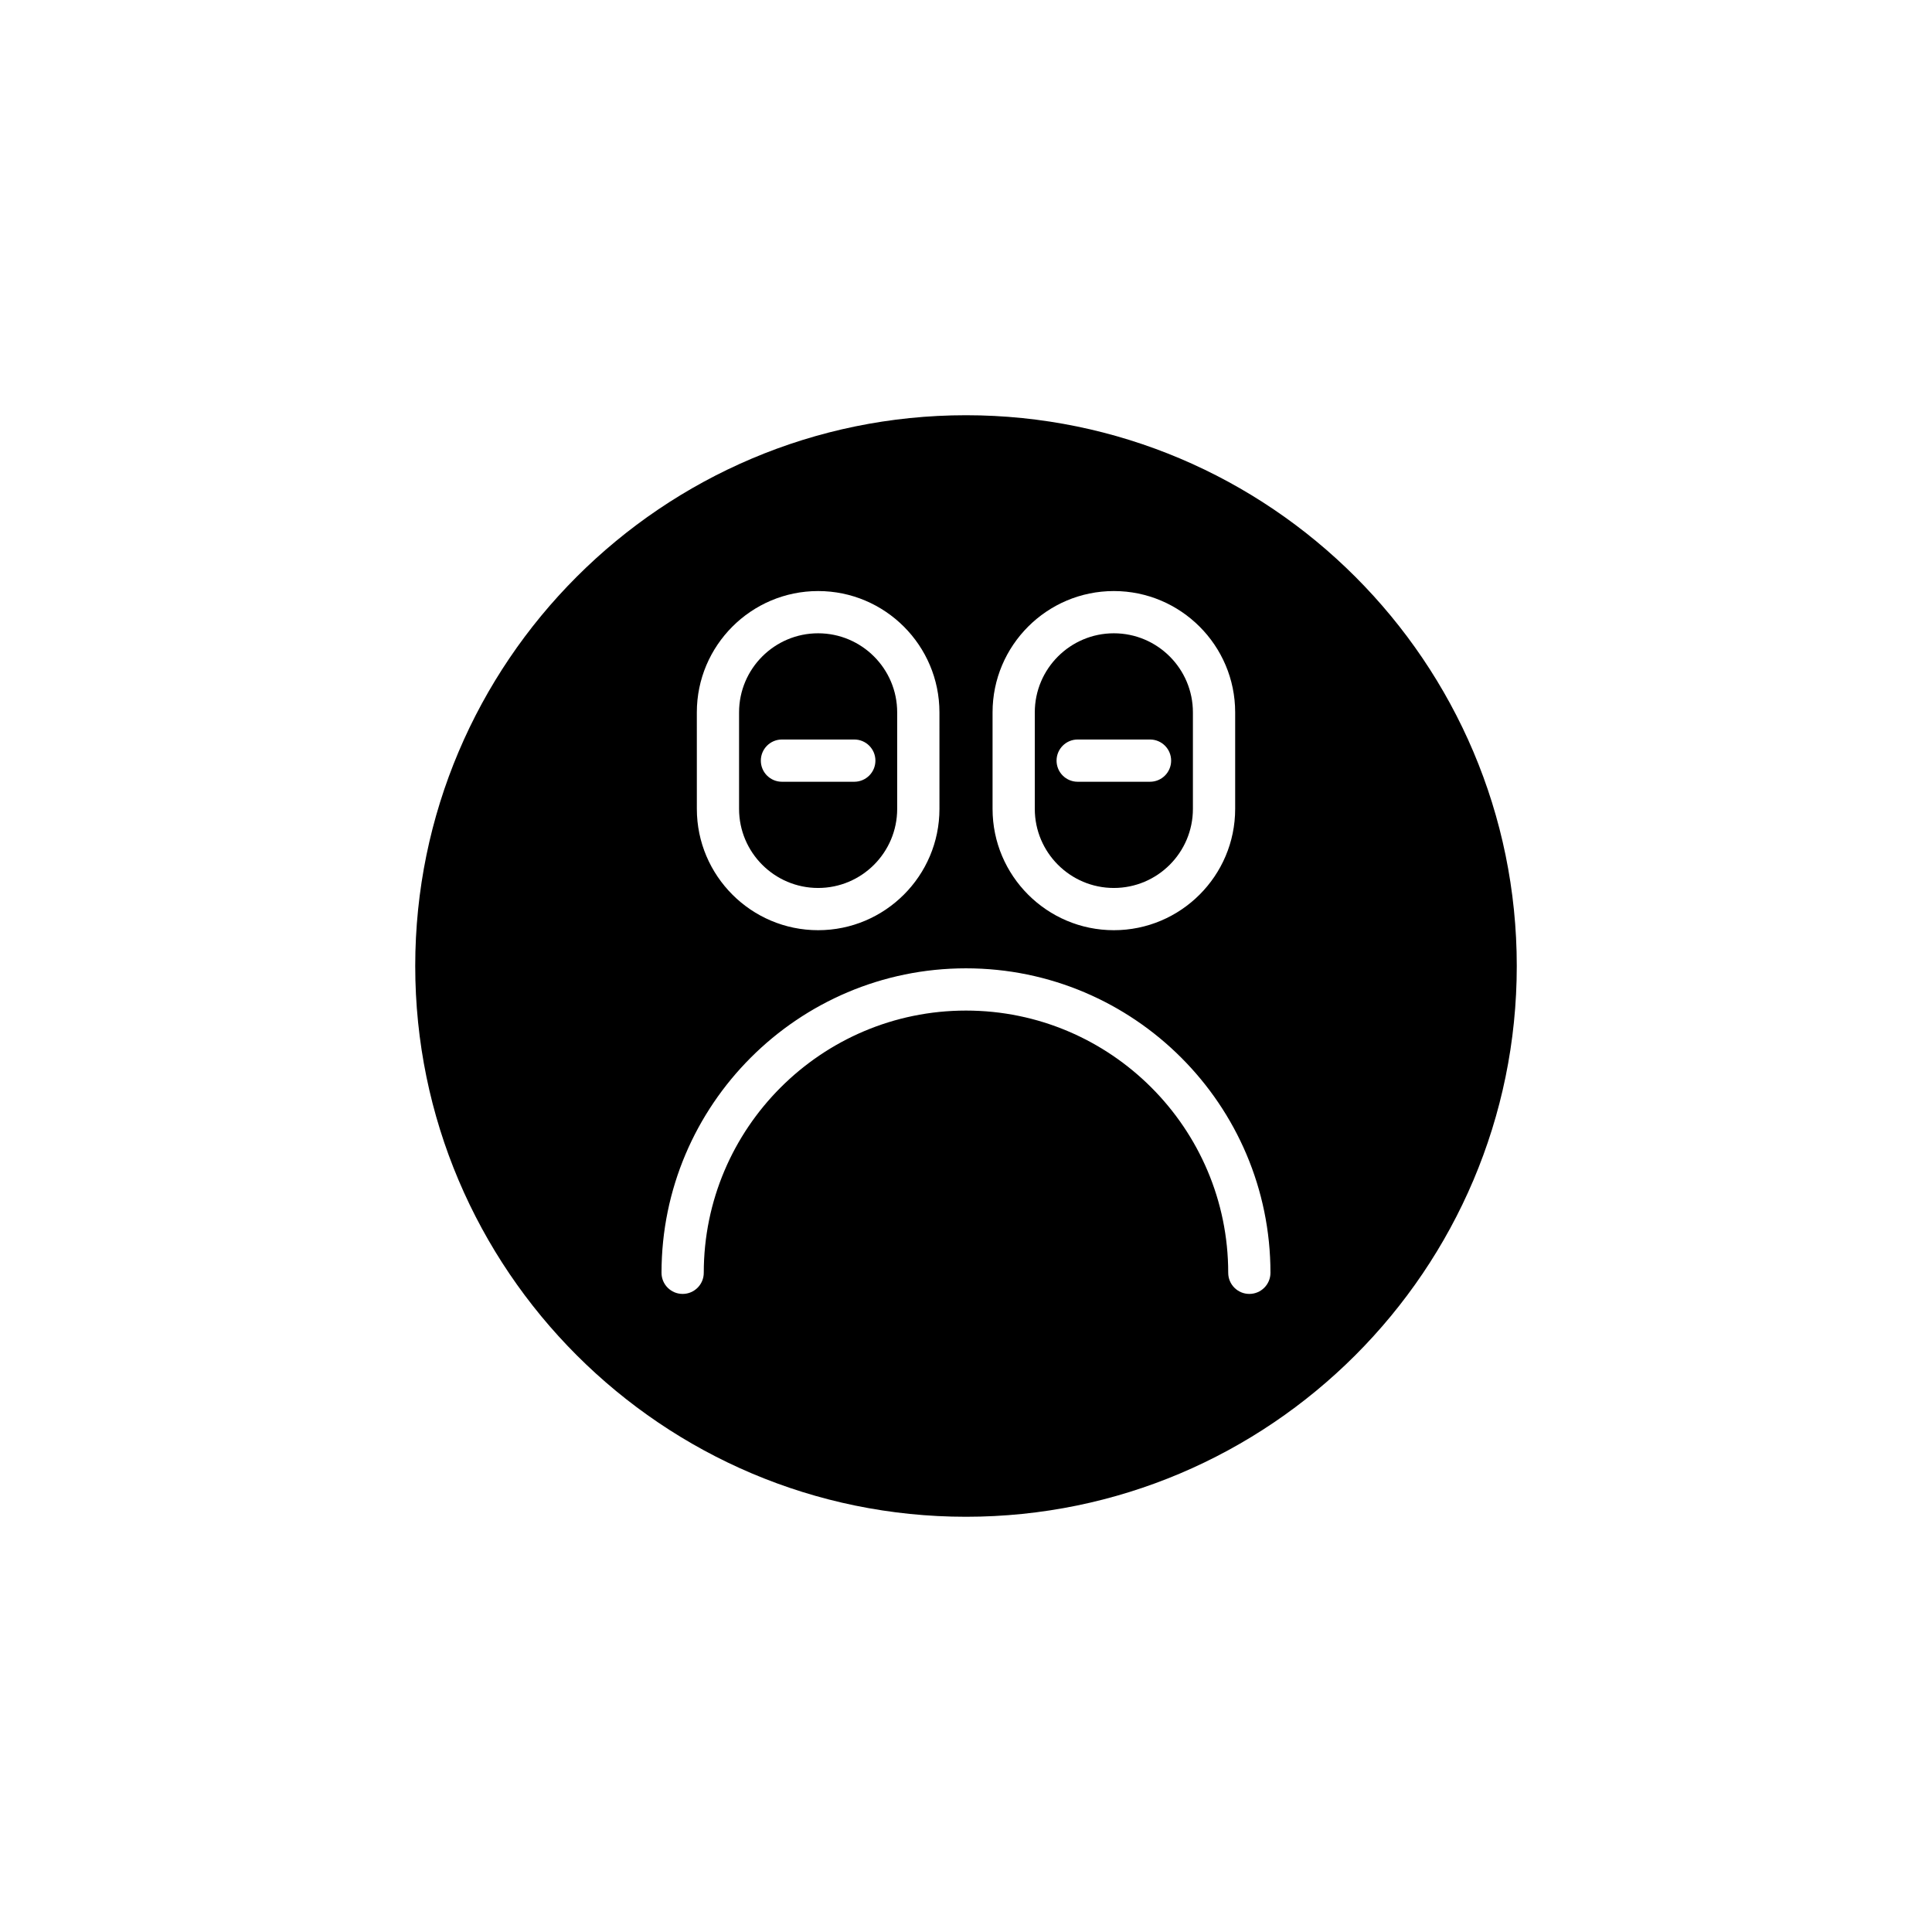 <?xml version="1.0" encoding="UTF-8"?>
<!-- Uploaded to: ICON Repo, www.iconrepo.com, Generator: ICON Repo Mixer Tools -->
<svg fill="#000000" width="800px" height="800px" version="1.1" viewBox="144 144 512 512" xmlns="http://www.w3.org/2000/svg">
 <g>
  <path d="m360.81 379.32c11.559 0 20.953-9.398 20.953-20.953v-25.586c0-11.559-9.398-20.953-20.953-20.953-11.551 0-20.949 9.398-20.949 20.953v25.586c0 11.559 9.398 20.953 20.949 20.953zm-9.582-39.344h19.168c3.094 0 5.598 2.504 5.598 5.598s-2.504 5.598-5.598 5.598h-19.168c-3.094 0-5.598-2.504-5.598-5.598s2.504-5.598 5.598-5.598z"/>
  <path d="m439.18 379.32c11.559 0 20.953-9.398 20.953-20.953v-25.586c0-11.559-9.398-20.953-20.953-20.953-11.551 0-20.949 9.398-20.949 20.953v25.586c0 11.559 9.398 20.953 20.949 20.953zm-9.582-39.344h19.168c3.094 0 5.598 2.504 5.598 5.598s-2.504 5.598-5.598 5.598h-19.168c-3.094 0-5.598-2.504-5.598-5.598s2.504-5.598 5.598-5.598z"/>
  <path d="m400 254.04c-80.48 0-145.96 65.48-145.96 145.96s65.48 145.96 145.96 145.96 145.96-65.477 145.96-145.96-65.477-145.96-145.96-145.96zm7.039 78.742c0-17.727 14.422-32.148 32.145-32.148 17.727 0 32.148 14.422 32.148 32.148v25.582c0 17.727-14.422 32.148-32.148 32.148-17.723 0-32.145-14.422-32.145-32.148zm-78.371 0c0-17.727 14.422-32.148 32.145-32.148 17.727 0 32.148 14.422 32.148 32.148l0.004 25.582c0 17.727-14.422 32.148-32.148 32.148-17.723 0-32.145-14.422-32.145-32.148zm146.42 154.12c-3.094 0-5.598-2.504-5.598-5.598 0-38.316-31.176-69.492-69.492-69.492s-69.492 31.176-69.492 69.492c0 3.094-2.504 5.598-5.598 5.598s-5.598-2.504-5.598-5.598c0-44.492 36.195-80.688 80.688-80.688s80.688 36.195 80.688 80.688c0 3.094-2.504 5.598-5.598 5.598z"/>
 </g>
</svg>
